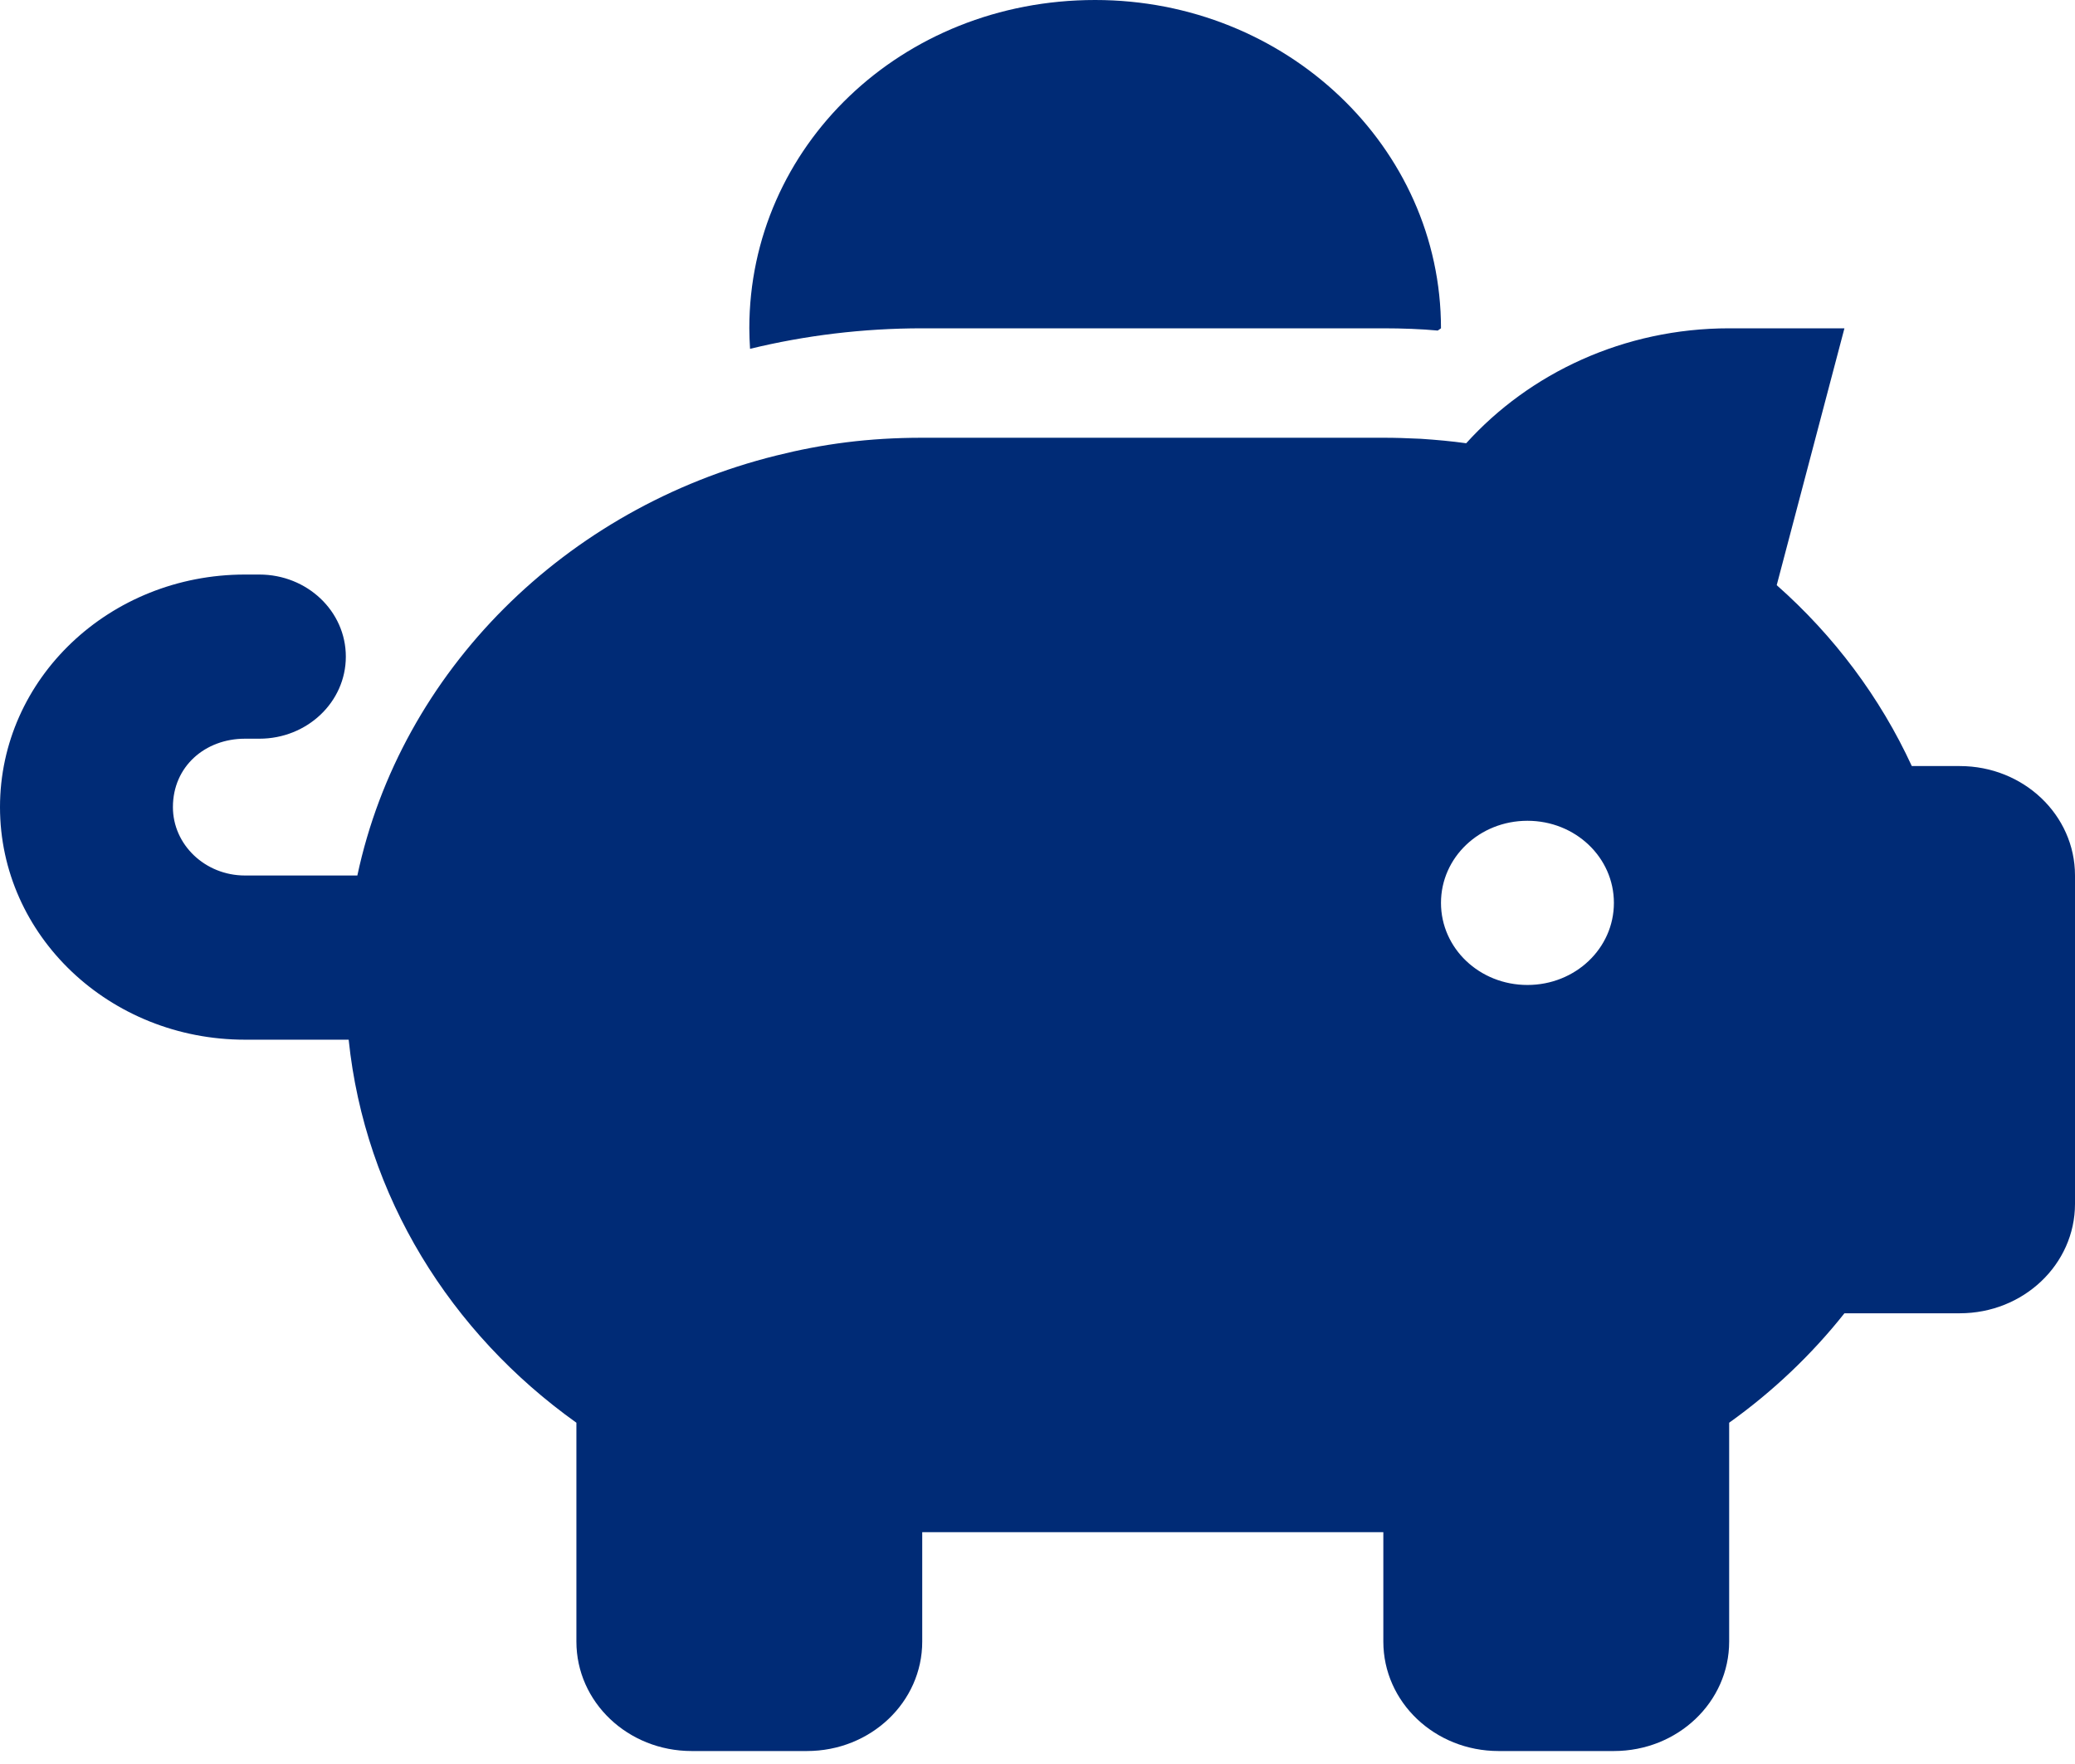 <svg width="60" height="51" viewBox="0 0 60 51" fill="none" xmlns="http://www.w3.org/2000/svg">
<path d="M41.667 9.492L41.573 9.557C41.115 9.514 40.562 9.492 40 9.492H26.667C24.948 9.492 23.281 9.698 21.688 10.085C21.677 9.888 21.667 9.692 21.667 9.492C21.667 4.25 26.052 0 31.667 0C37.188 0 41.667 4.25 41.667 9.492ZM40 12.656C40.365 12.656 40.635 12.666 41.083 12.686C41.531 12.716 41.969 12.755 42.396 12.815C44.229 10.787 46.958 9.492 50 9.492H53.333L51.375 16.918C53.031 18.381 54.365 20.161 55.281 22.148H56.667C58.51 22.148 60 23.562 60 25.312V34.805C60 36.555 58.51 37.969 56.667 37.969H53.333C52.385 39.165 51.26 40.233 50 41.133V47.461C50 49.211 48.51 50.625 46.667 50.625H43.333C41.49 50.625 40 49.211 40 47.461V44.297H26.667V47.461C26.667 49.211 25.177 50.625 23.333 50.625H20C18.156 50.625 16.667 49.211 16.667 47.461V41.133C13.031 38.542 10.552 34.587 10.082 30.059H7.083C3.171 30.059 0 27.053 0 23.335C0 19.617 3.171 16.611 7.083 16.611H7.5C8.88 16.611 10 17.669 10 18.984C10 20.299 8.88 21.357 7.5 21.357H7.083C5.932 21.357 5 22.158 5 23.335C5 24.423 5.932 25.312 7.083 25.312H10.333C11.594 19.4 16.344 14.683 22.448 13.17C23.792 12.834 25.115 12.656 26.667 12.656H40ZM44.167 23.73C42.781 23.73 41.667 24.788 41.667 26.104C41.667 27.419 42.781 28.477 44.167 28.477C45.552 28.477 46.667 27.419 46.667 26.104C46.667 24.788 45.552 23.73 44.167 23.73Z" fill="#002B76"/>
</svg>
